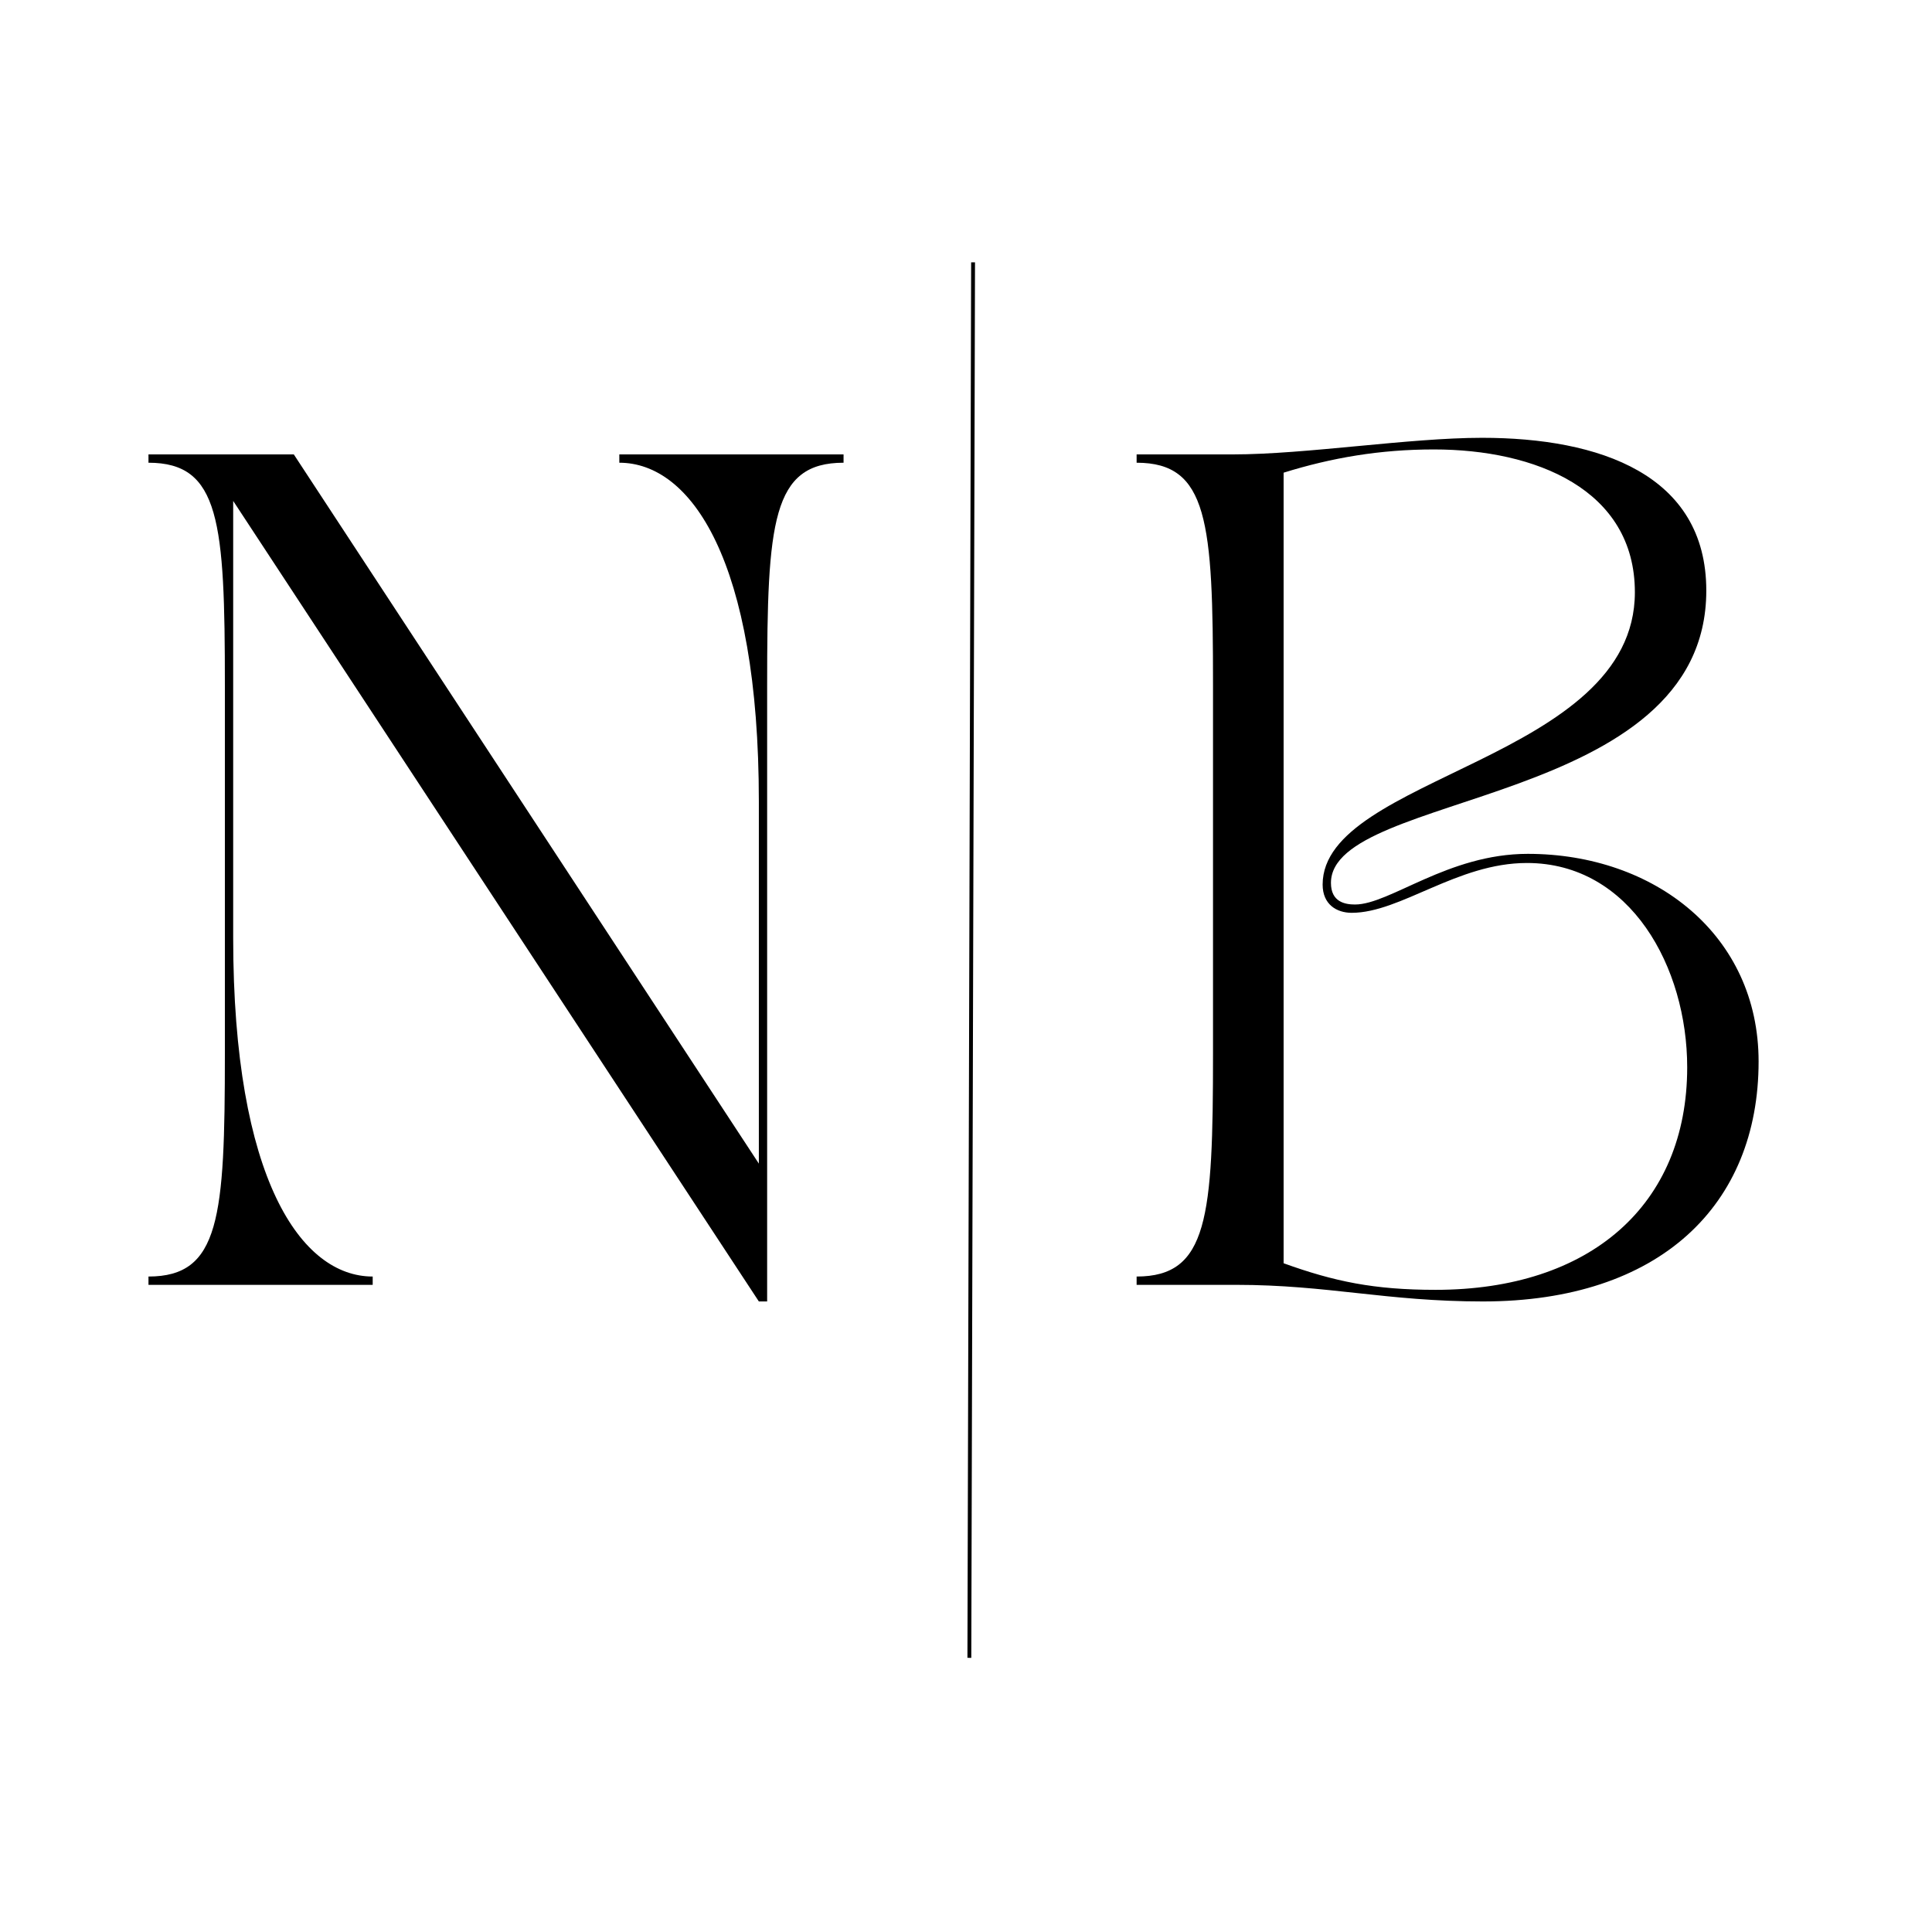 <svg xmlns="http://www.w3.org/2000/svg" xmlns:xlink="http://www.w3.org/1999/xlink" width="500" viewBox="0 0 375 375" height="500" preserveAspectRatio="xMidYMid meet"><defs><g></g></defs><rect x="-37.5" width="450" fill="#ffffff" y="-37.5" height="450" fill-opacity="1"></rect><rect x="-37.5" width="450" fill="#ffffff" y="-37.5" height="450" fill-opacity="1"></rect><rect x="-37.5" width="450" fill="#ffffff" y="-37.5" height="450" fill-opacity="1"></rect><path stroke-linecap="butt" transform="matrix(0.002, -0.751, 0.75, 0.002, 187.778, 321.784)" fill="none" stroke-linejoin="miter" d="M 0 0.5 L 360.668 0.499 " stroke="#000000" stroke-width="1" stroke-opacity="1" stroke-miterlimit="4"></path><g fill="#000000" fill-opacity="1"><g transform="translate(23.984, 249.388)"><g><path d="M 4.836 -161.188 L 4.836 -159.574 C 18.699 -159.574 19.664 -148.129 19.664 -116.375 L 19.664 -44.809 C 19.664 -13.055 18.699 -1.613 4.836 -1.613 L 4.836 0 L 48.355 0 L 48.355 -1.613 C 34.492 -1.613 21.277 -20.469 21.277 -67.375 L 21.277 -152.16 L 123.309 3.223 L 124.918 3.223 L 124.918 -116.375 C 124.918 -148.129 125.887 -159.574 139.75 -159.574 L 139.75 -161.188 L 96.227 -161.188 L 96.227 -159.574 C 110.09 -159.574 123.309 -140.715 123.309 -93.809 L 123.309 -23.531 L 33.043 -161.188 Z M 4.836 -161.188 "></path></g></g></g><g fill="#000000" fill-opacity="1"><g transform="translate(215.781, 249.388)"><g><path d="M 4.836 -161.188 L 4.836 -159.574 C 18.699 -159.574 19.664 -148.129 19.664 -116.375 L 19.664 -44.809 C 19.664 -13.055 18.699 -1.613 4.836 -1.613 L 4.836 0 L 24.18 0 C 41.91 0 53.352 3.223 72.051 3.223 C 106.383 3.223 125.562 -15.473 125.562 -43.359 C 125.562 -67.859 105.414 -83.656 80.754 -83.656 C 65.281 -83.656 53.996 -73.824 47.227 -73.824 C 45.293 -73.824 42.555 -74.309 42.555 -78.016 C 42.555 -95.906 115.41 -92.684 115.41 -134.75 C 115.41 -157.316 94.617 -164.41 71.891 -164.41 C 57.703 -164.41 37.719 -161.188 23.531 -161.188 Z M 33.367 -157.641 C 42.715 -160.543 52.062 -162.152 62.539 -162.152 C 82.203 -162.152 101.547 -154.418 101.547 -134.43 C 101.547 -101.871 40.941 -98.809 40.941 -77.691 C 40.941 -73.824 43.68 -72.211 46.582 -72.211 C 56.094 -72.211 67.055 -81.883 80.594 -81.883 C 100.742 -81.883 111.703 -61.574 111.703 -42.23 C 111.703 -15.473 92.844 0.969 62.863 0.969 C 50.934 0.969 43.199 -0.645 33.367 -4.191 Z M 33.367 -157.641 "></path></g></g></g></svg>